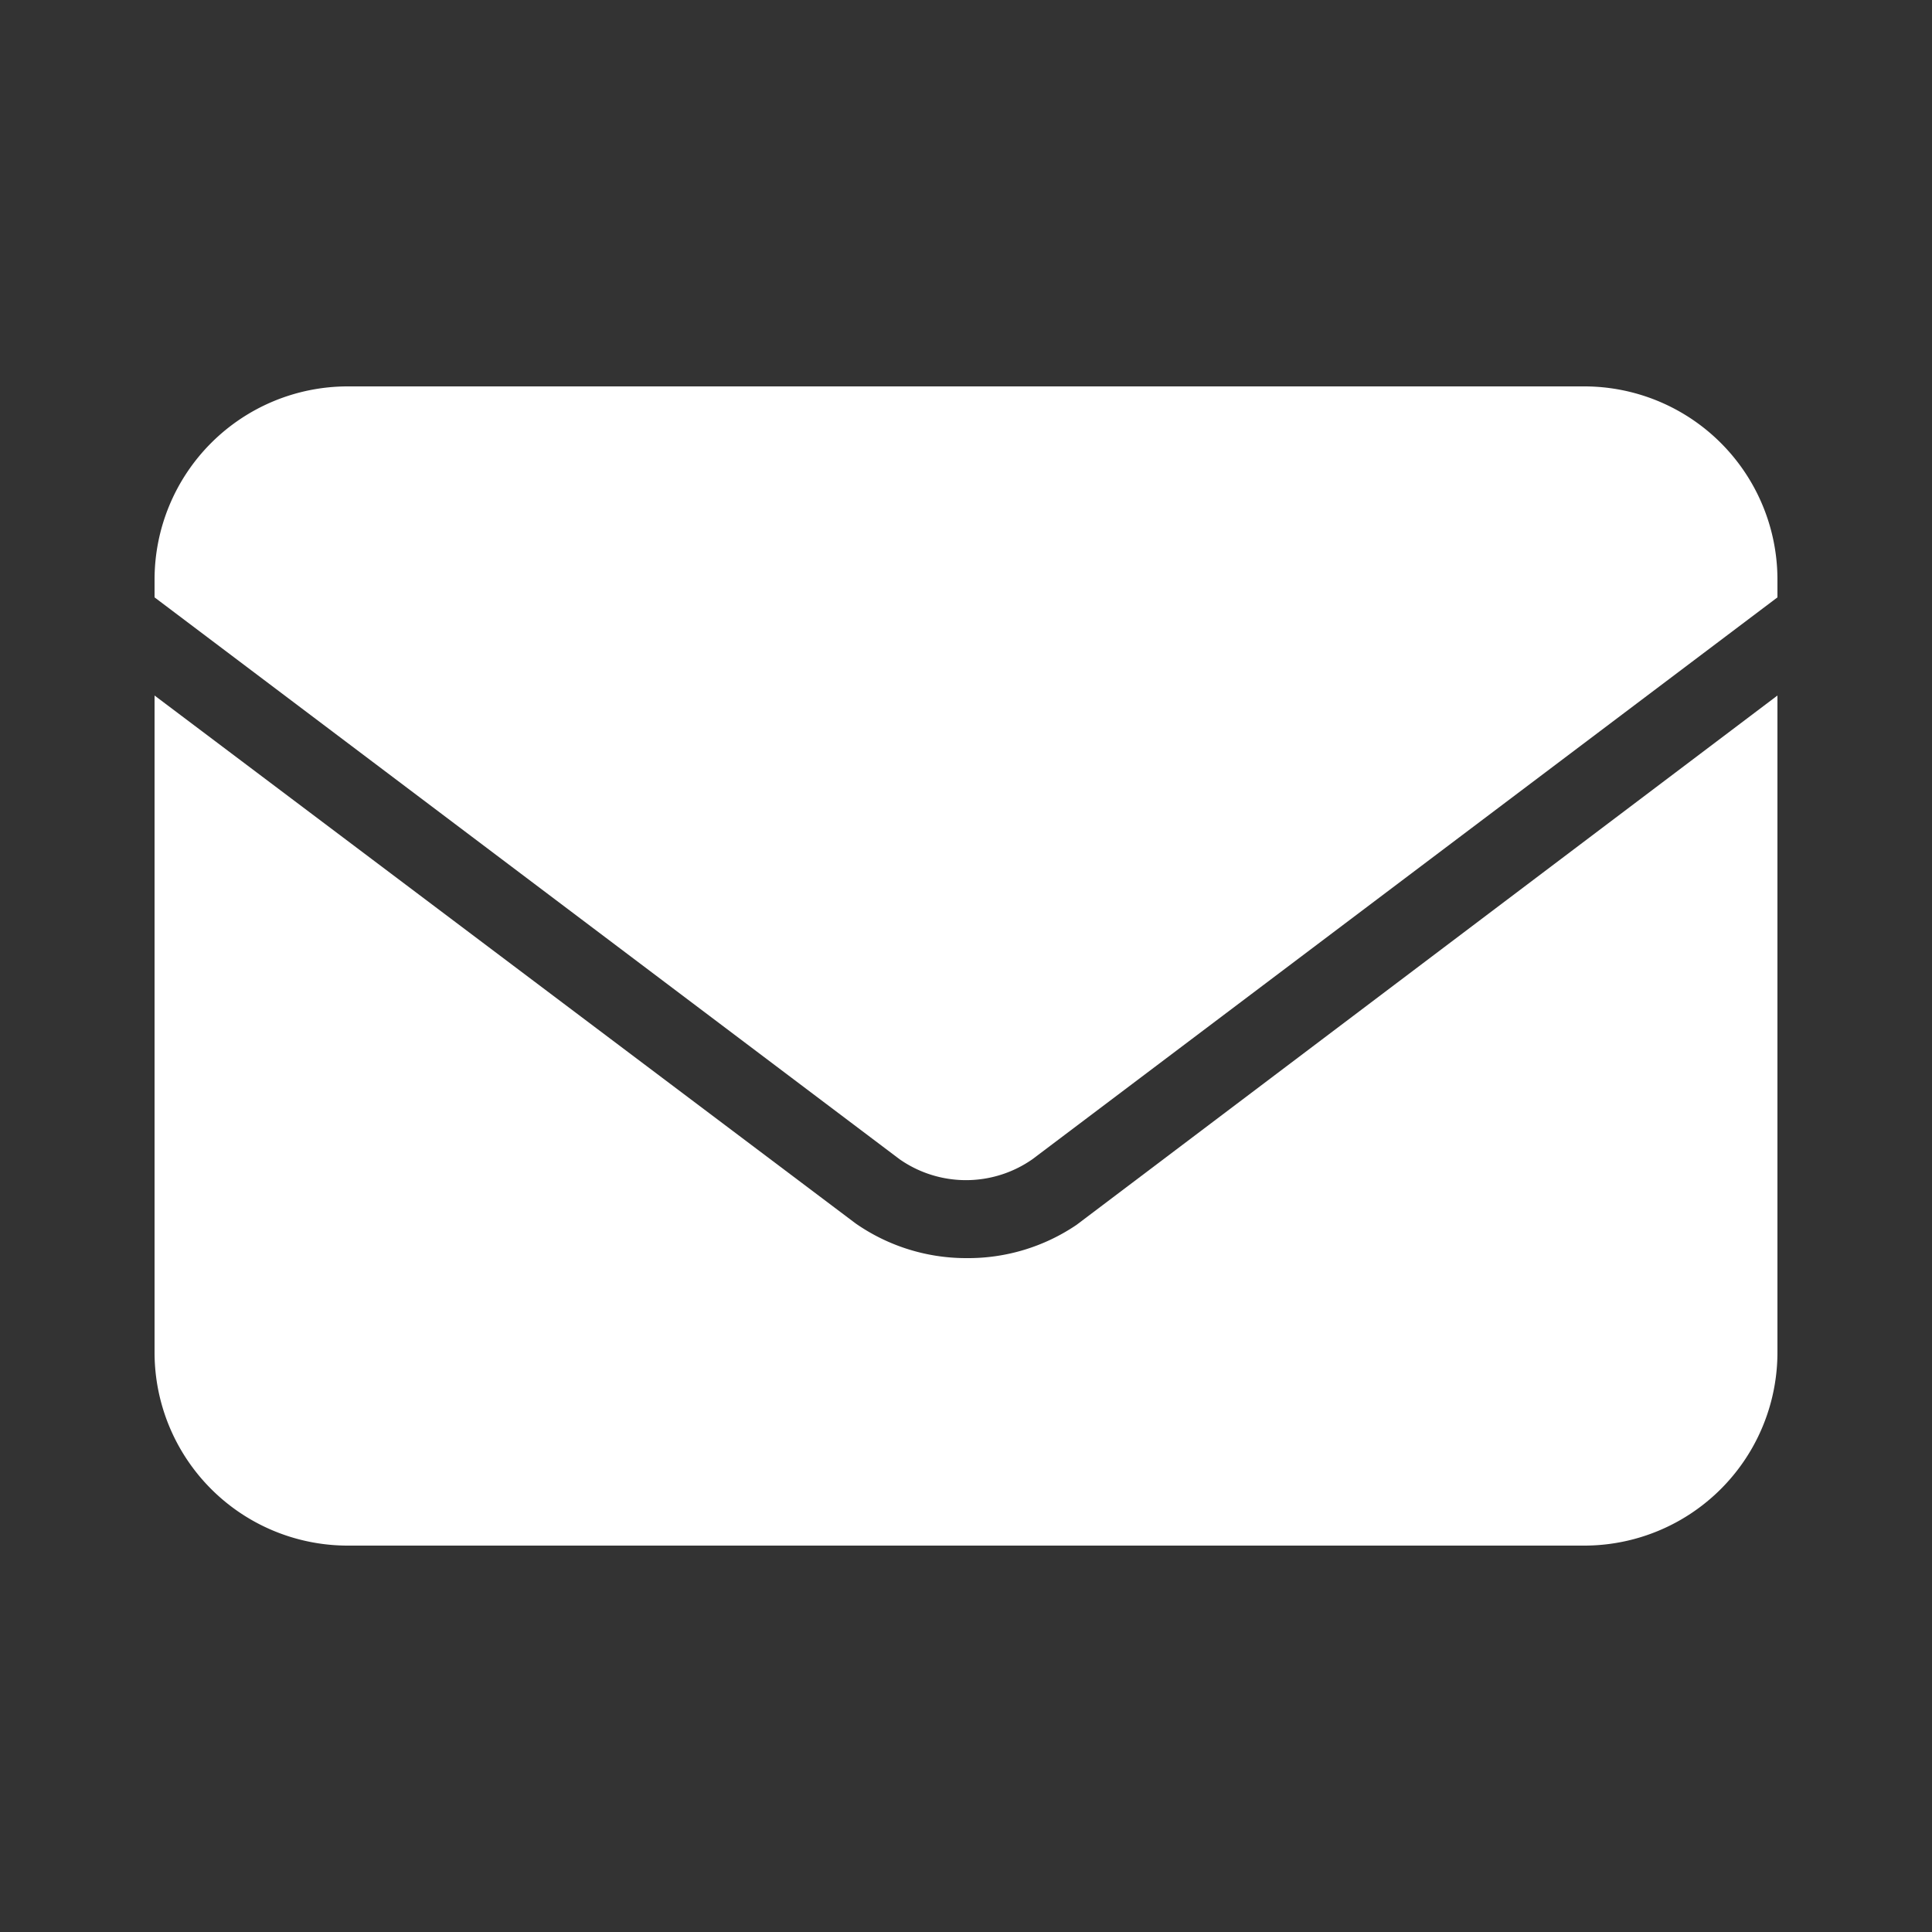 <svg height='300px' width='300px'  fill="#ffffff" xmlns="http://www.w3.org/2000/svg" viewBox="0 0 25 25" x="0px" y="0px"><rect x="0" y="0" width="25" height="25" fill="#333333" stroke="none"/><title>Artboard 7</title><g data-name="Layer 8"><path d="M20.5,5H4.5A2.5,2.5,0,0,0,2,7.5v.23L11.64,15a1.5,1.5,0,0,0,1.72,0L23,7.73V7.5A2.5,2.5,0,0,0,20.5,5Z"></path><path d="M12.5,16.28a2.5,2.5,0,0,1-1.43-.45L2,9V17.5A2.5,2.5,0,0,0,4.5,20h16A2.5,2.5,0,0,0,23,17.5V9l-9.07,6.85A2.5,2.5,0,0,1,12.5,16.28Z"></path></g></svg>